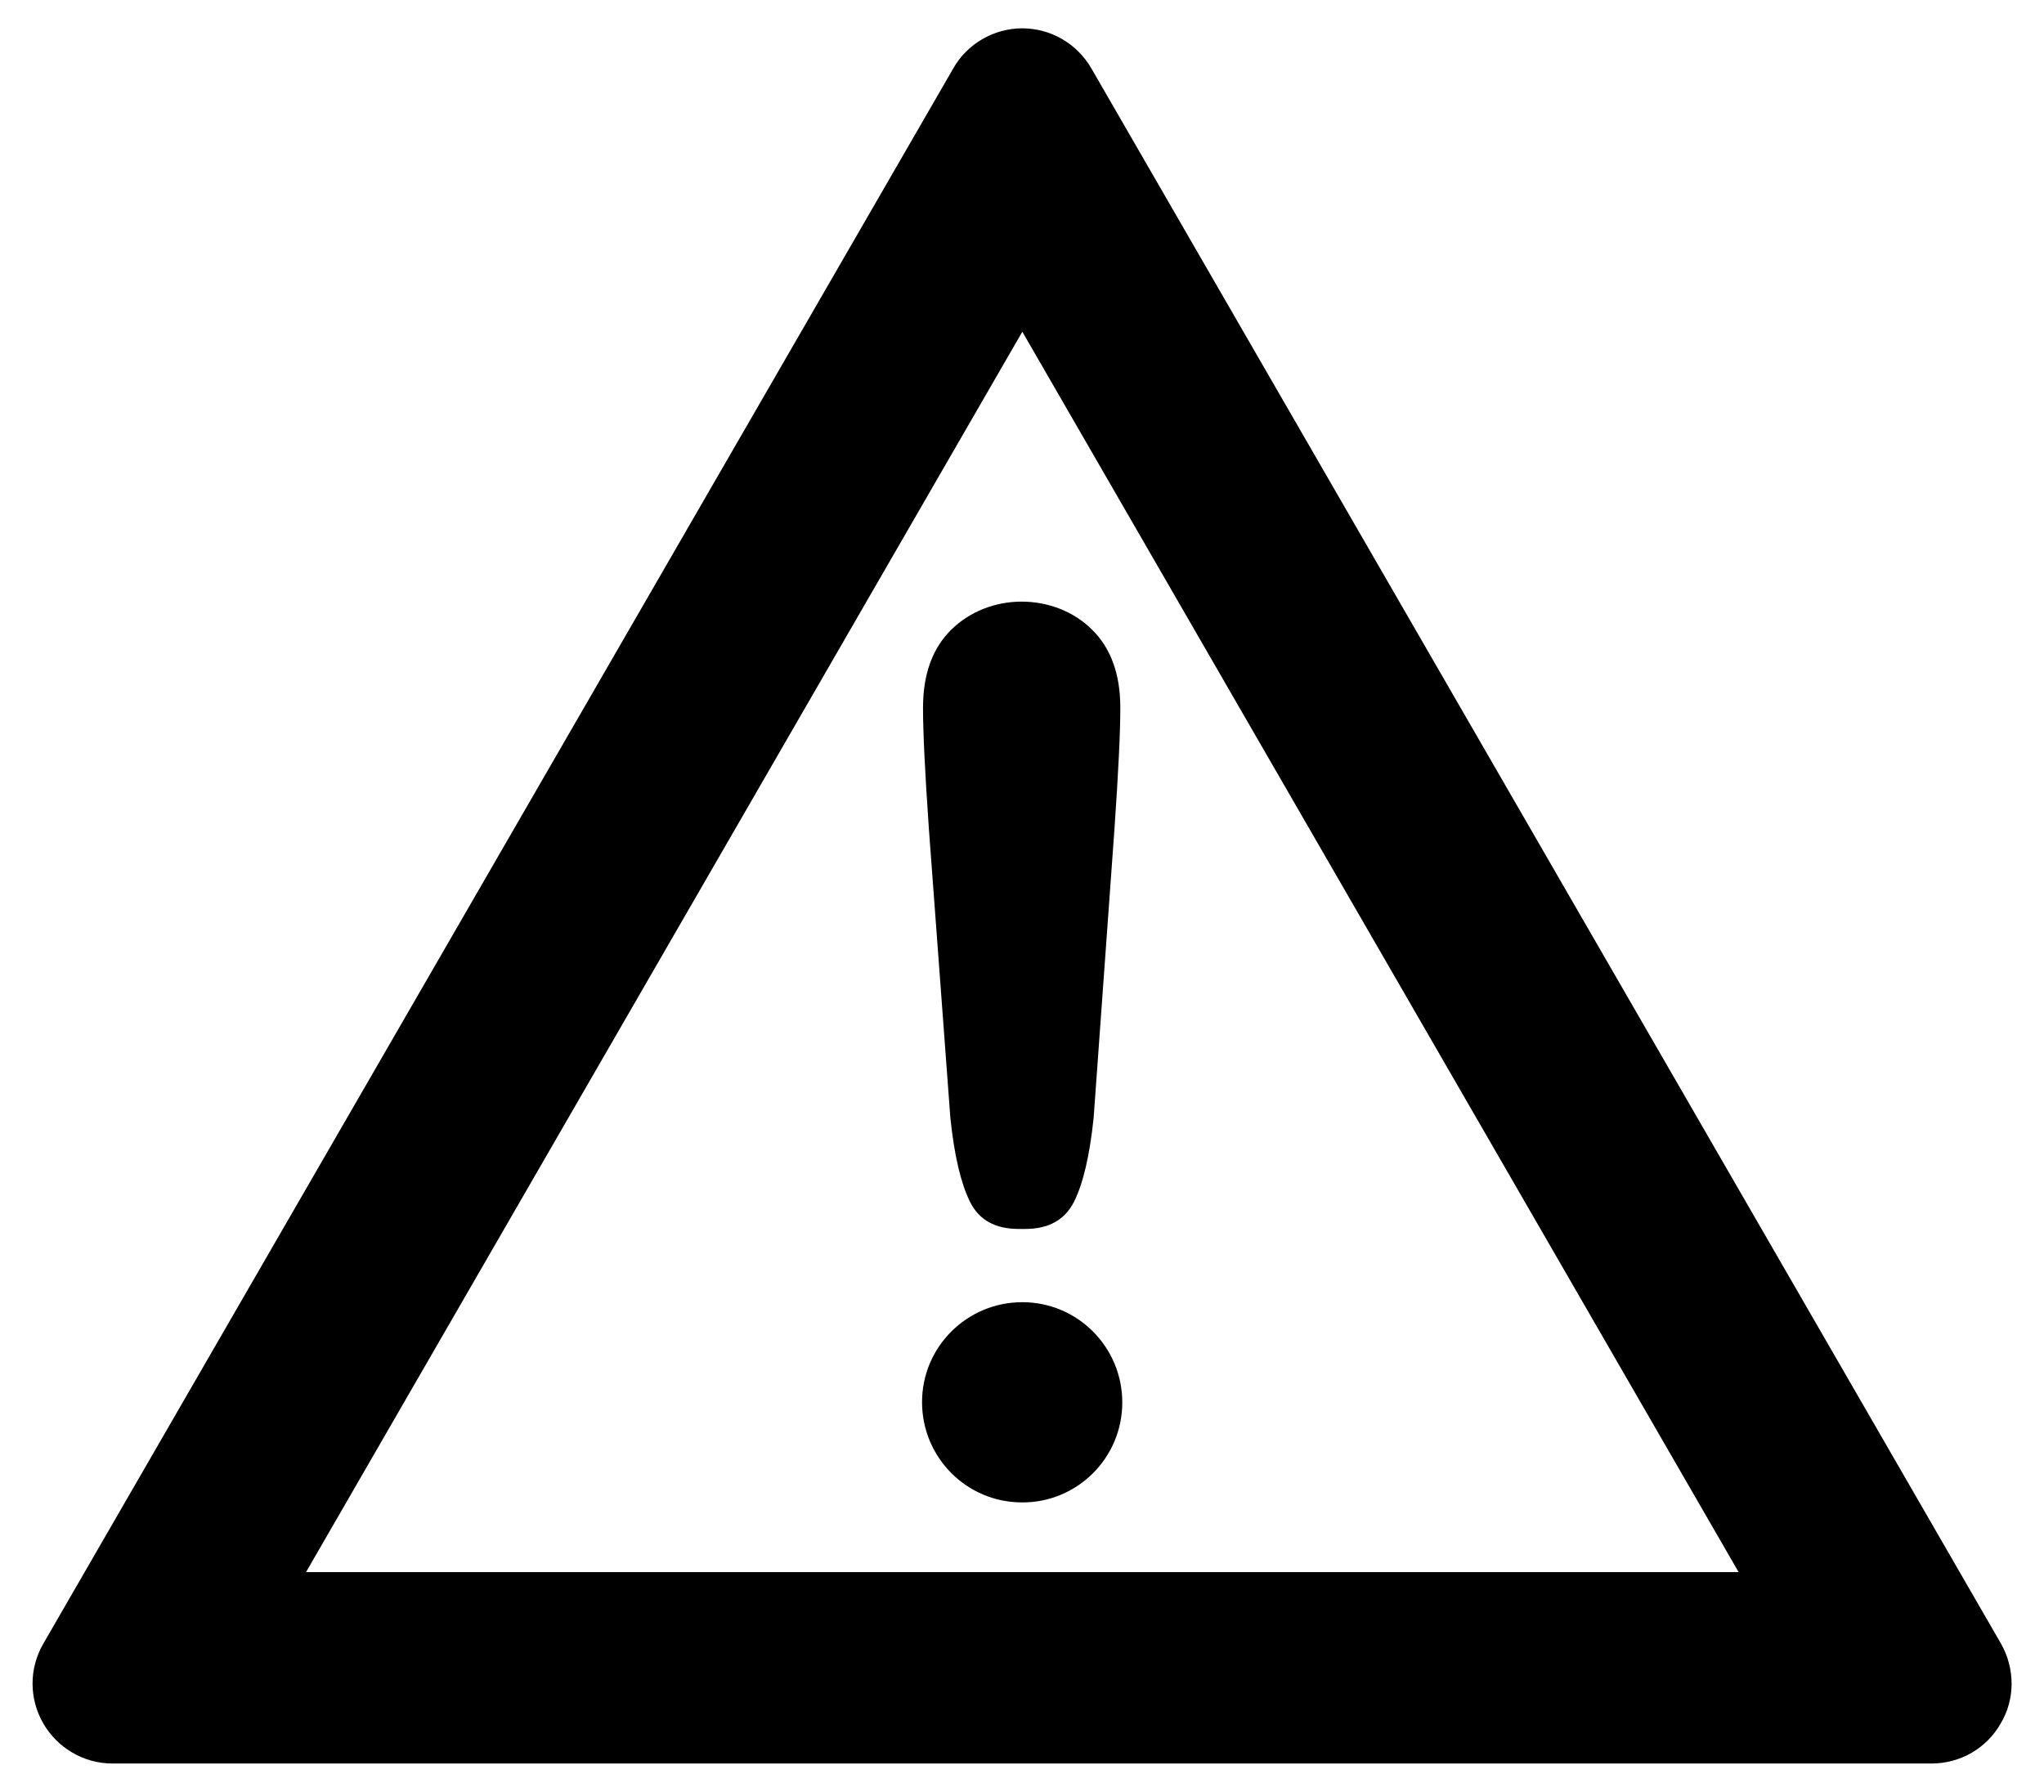 <svg xml:space="preserve" style="enable-background:new 0 0 627.8 550.5;" viewBox="0 0 627.8 550.5" y="0px" x="0px" xmlns:xlink="http://www.w3.org/1999/xlink" xmlns="http://www.w3.org/2000/svg" id="Layer_1" version="1.1">
<path d="M614.6,504.9L614.6,504.9L335.2,21c-4.4-7.6-12.5-12.3-21.2-12.3s-16.9,4.7-21.2,12.3L13.3,504.9c-4.4,7.6-4.4,16.9,0,24.5
	c4.4,7.6,12.5,12.3,21.2,12.3h558.8c8.8,0,16.9-4.7,21.2-12.3C619,521.9,618.9,512.5,614.6,504.9z M94,482.9l220-381l220,381H94z"></path>
<g>
	<path d="M291.9,343.4c1.2,11.5,3.2,20,6,25.7s7.8,8.4,15,8.4h2c7.2,0,12.2-2.8,15-8.4s4.8-14.2,6-25.7l6.4-88.8
		c1.2-17.3,1.8-29.7,1.8-37.2c0-10.3-2.9-18.3-8.7-24c-5.5-5.5-13.4-8.6-21.6-8.6s-16,3.1-21.6,8.6c-5.8,5.7-8.7,13.7-8.7,24
		c0,7.5,0.6,19.9,1.8,37.2L291.9,343.4L291.9,343.4z"></path>
	<path d="M344.7,430.8c0-17-13.7-30.8-30.7-30.8c-17,0-30.8,13.7-30.8,30.7c0,0,0,0,0,0c0,17,13.7,30.8,30.7,30.8
		C330.9,461.6,344.7,447.8,344.7,430.8C344.7,430.8,344.7,430.8,344.7,430.8"></path>
</g>
</svg>
